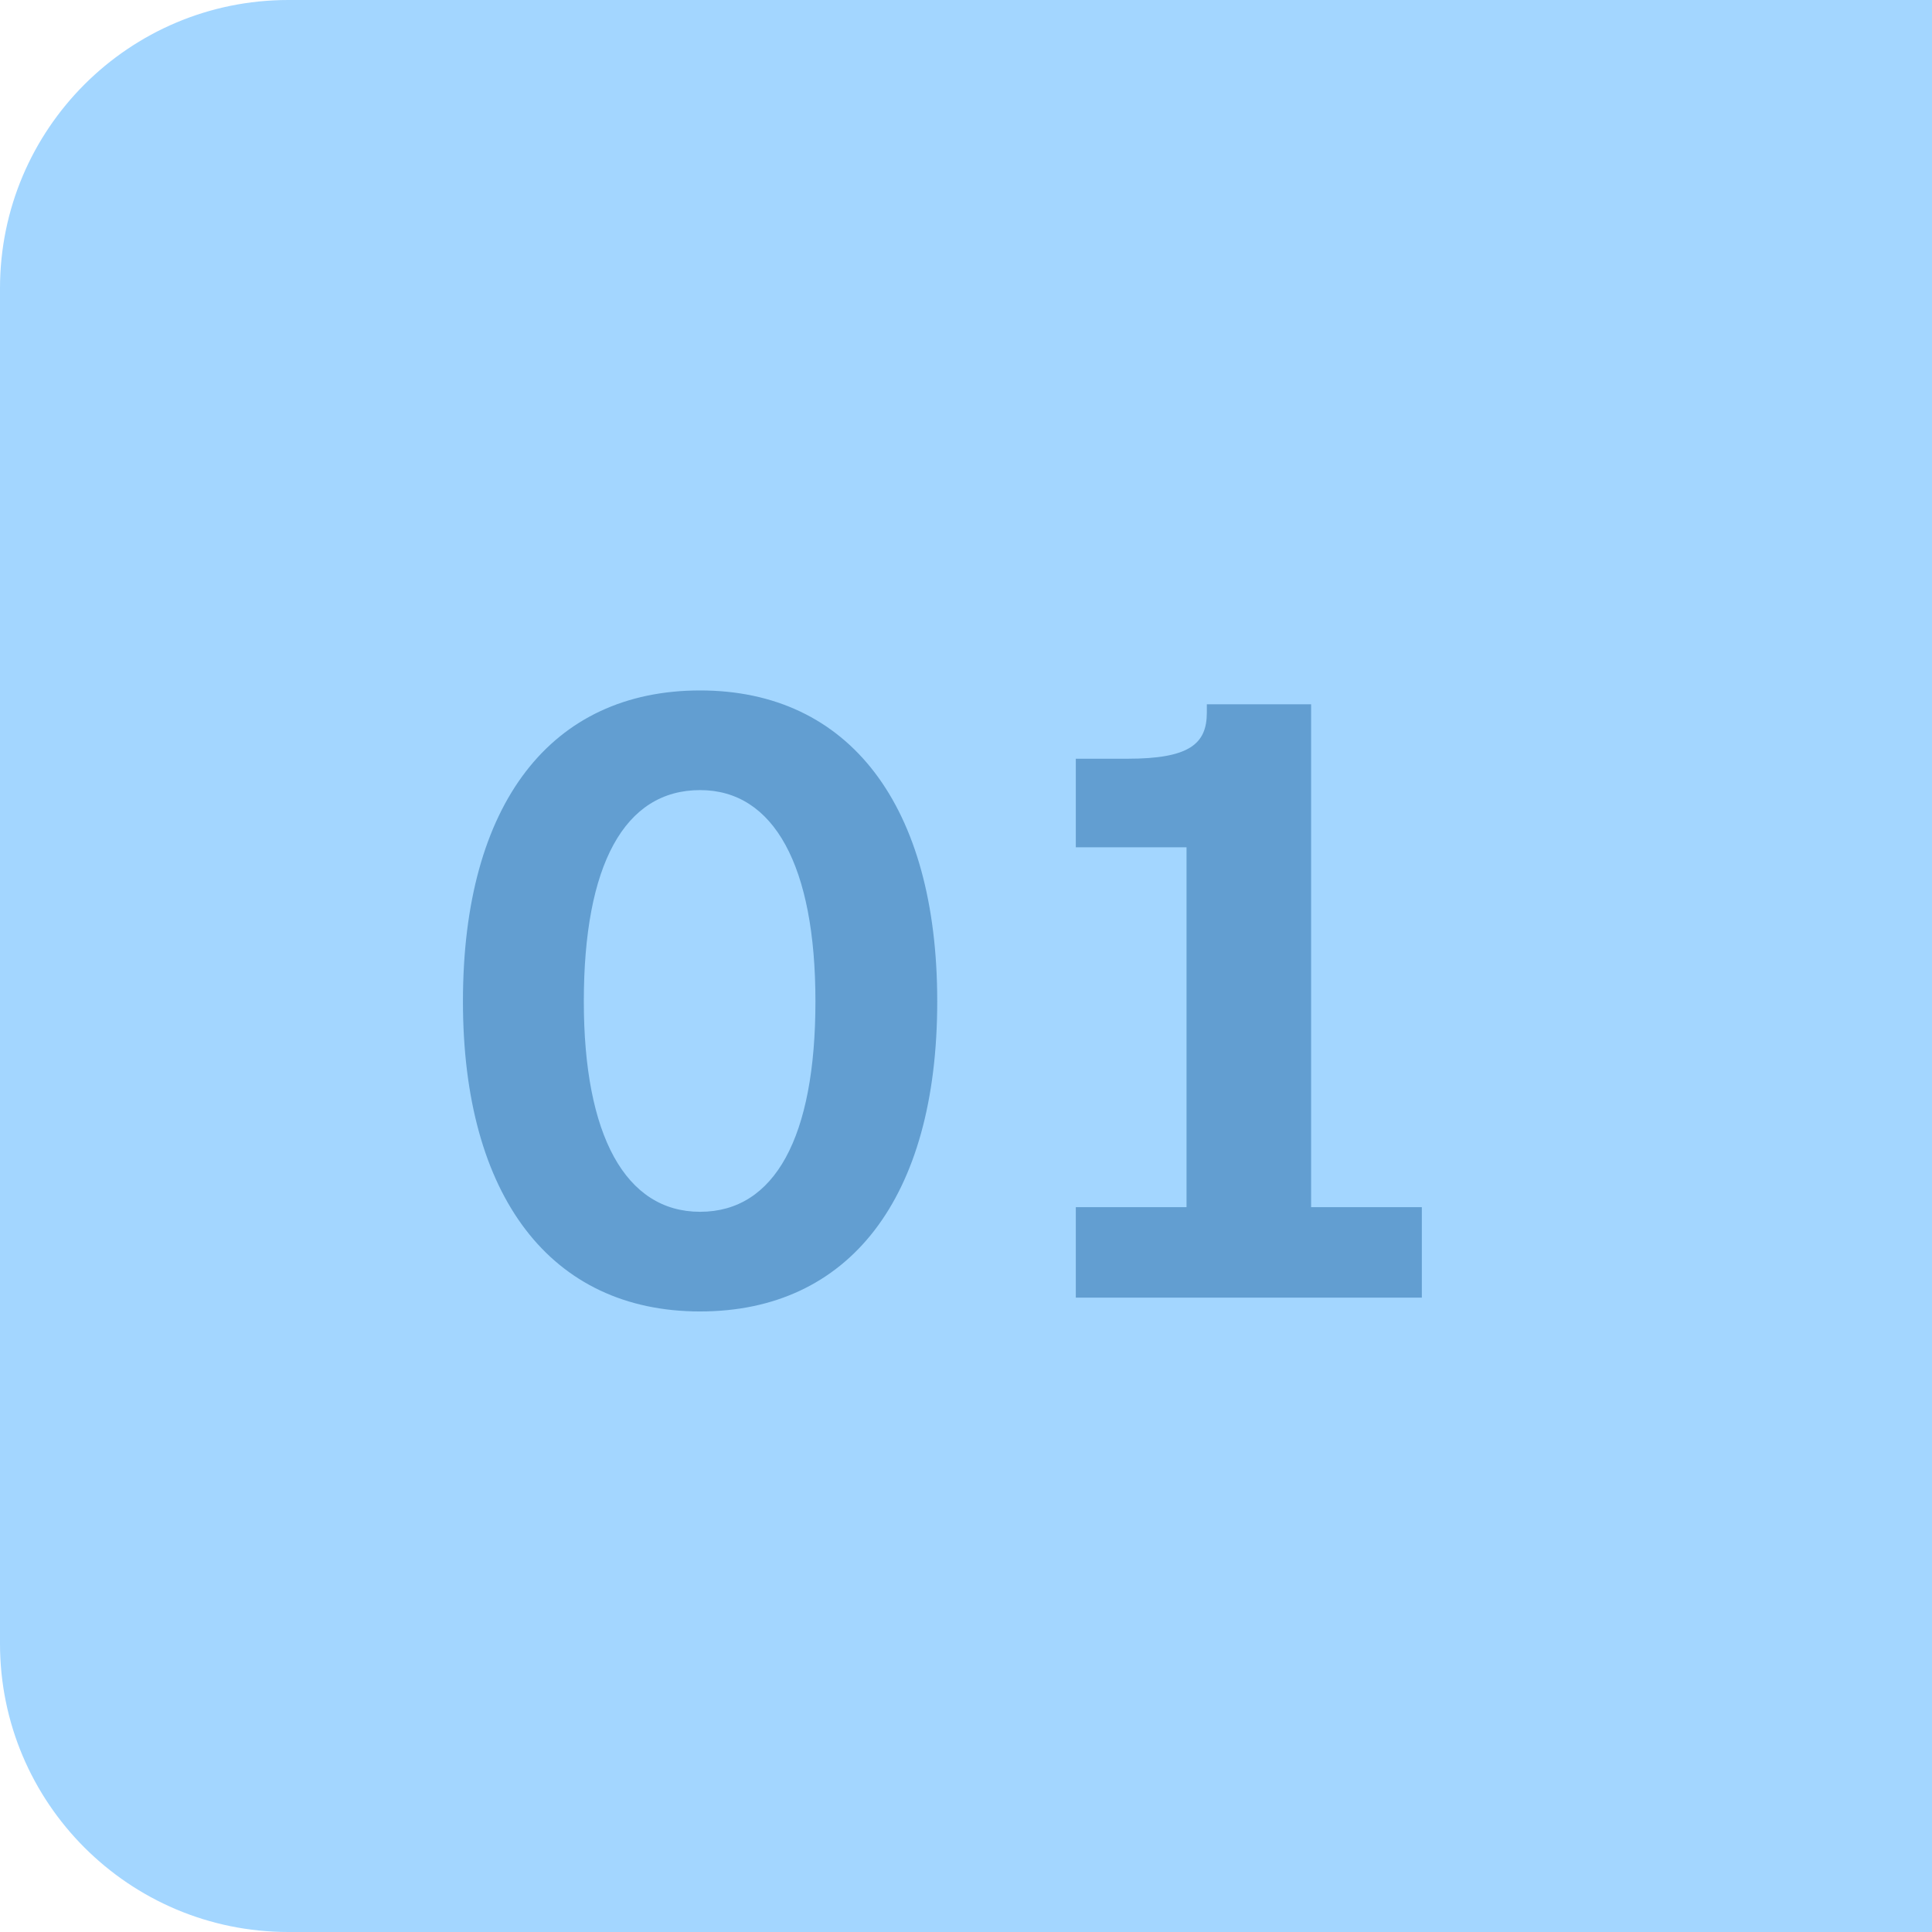 <svg xmlns="http://www.w3.org/2000/svg" width="134" height="134" viewBox="0 0 134 134" fill="none"><path d="M0 20C0 8.954 8.954 0 20 0H134V134H20C8.954 134 0 125.046 0 114V20Z" fill="#A3D6FF"></path><path d="M48.557 90.96C38.189 90.96 32.109 82.96 32.109 69.456C32.109 55.696 38.253 47.888 48.557 47.888C58.925 47.888 65.005 55.888 65.005 69.456C65.005 83.152 58.861 90.96 48.557 90.96ZM48.557 84.048C53.741 84.048 56.557 78.864 56.557 69.456C56.557 60.048 53.677 54.8 48.557 54.8C43.309 54.8 40.493 59.984 40.493 69.456C40.493 78.736 43.373 84.048 48.557 84.048ZM74.616 90V83.728H82.296V58.768H74.616V52.624H78.2C82.488 52.624 83.704 51.6 83.704 49.424V48.848H90.936V83.728H98.616V90H74.616Z" fill="#004B8D" fill-opacity="0.4"></path></svg>